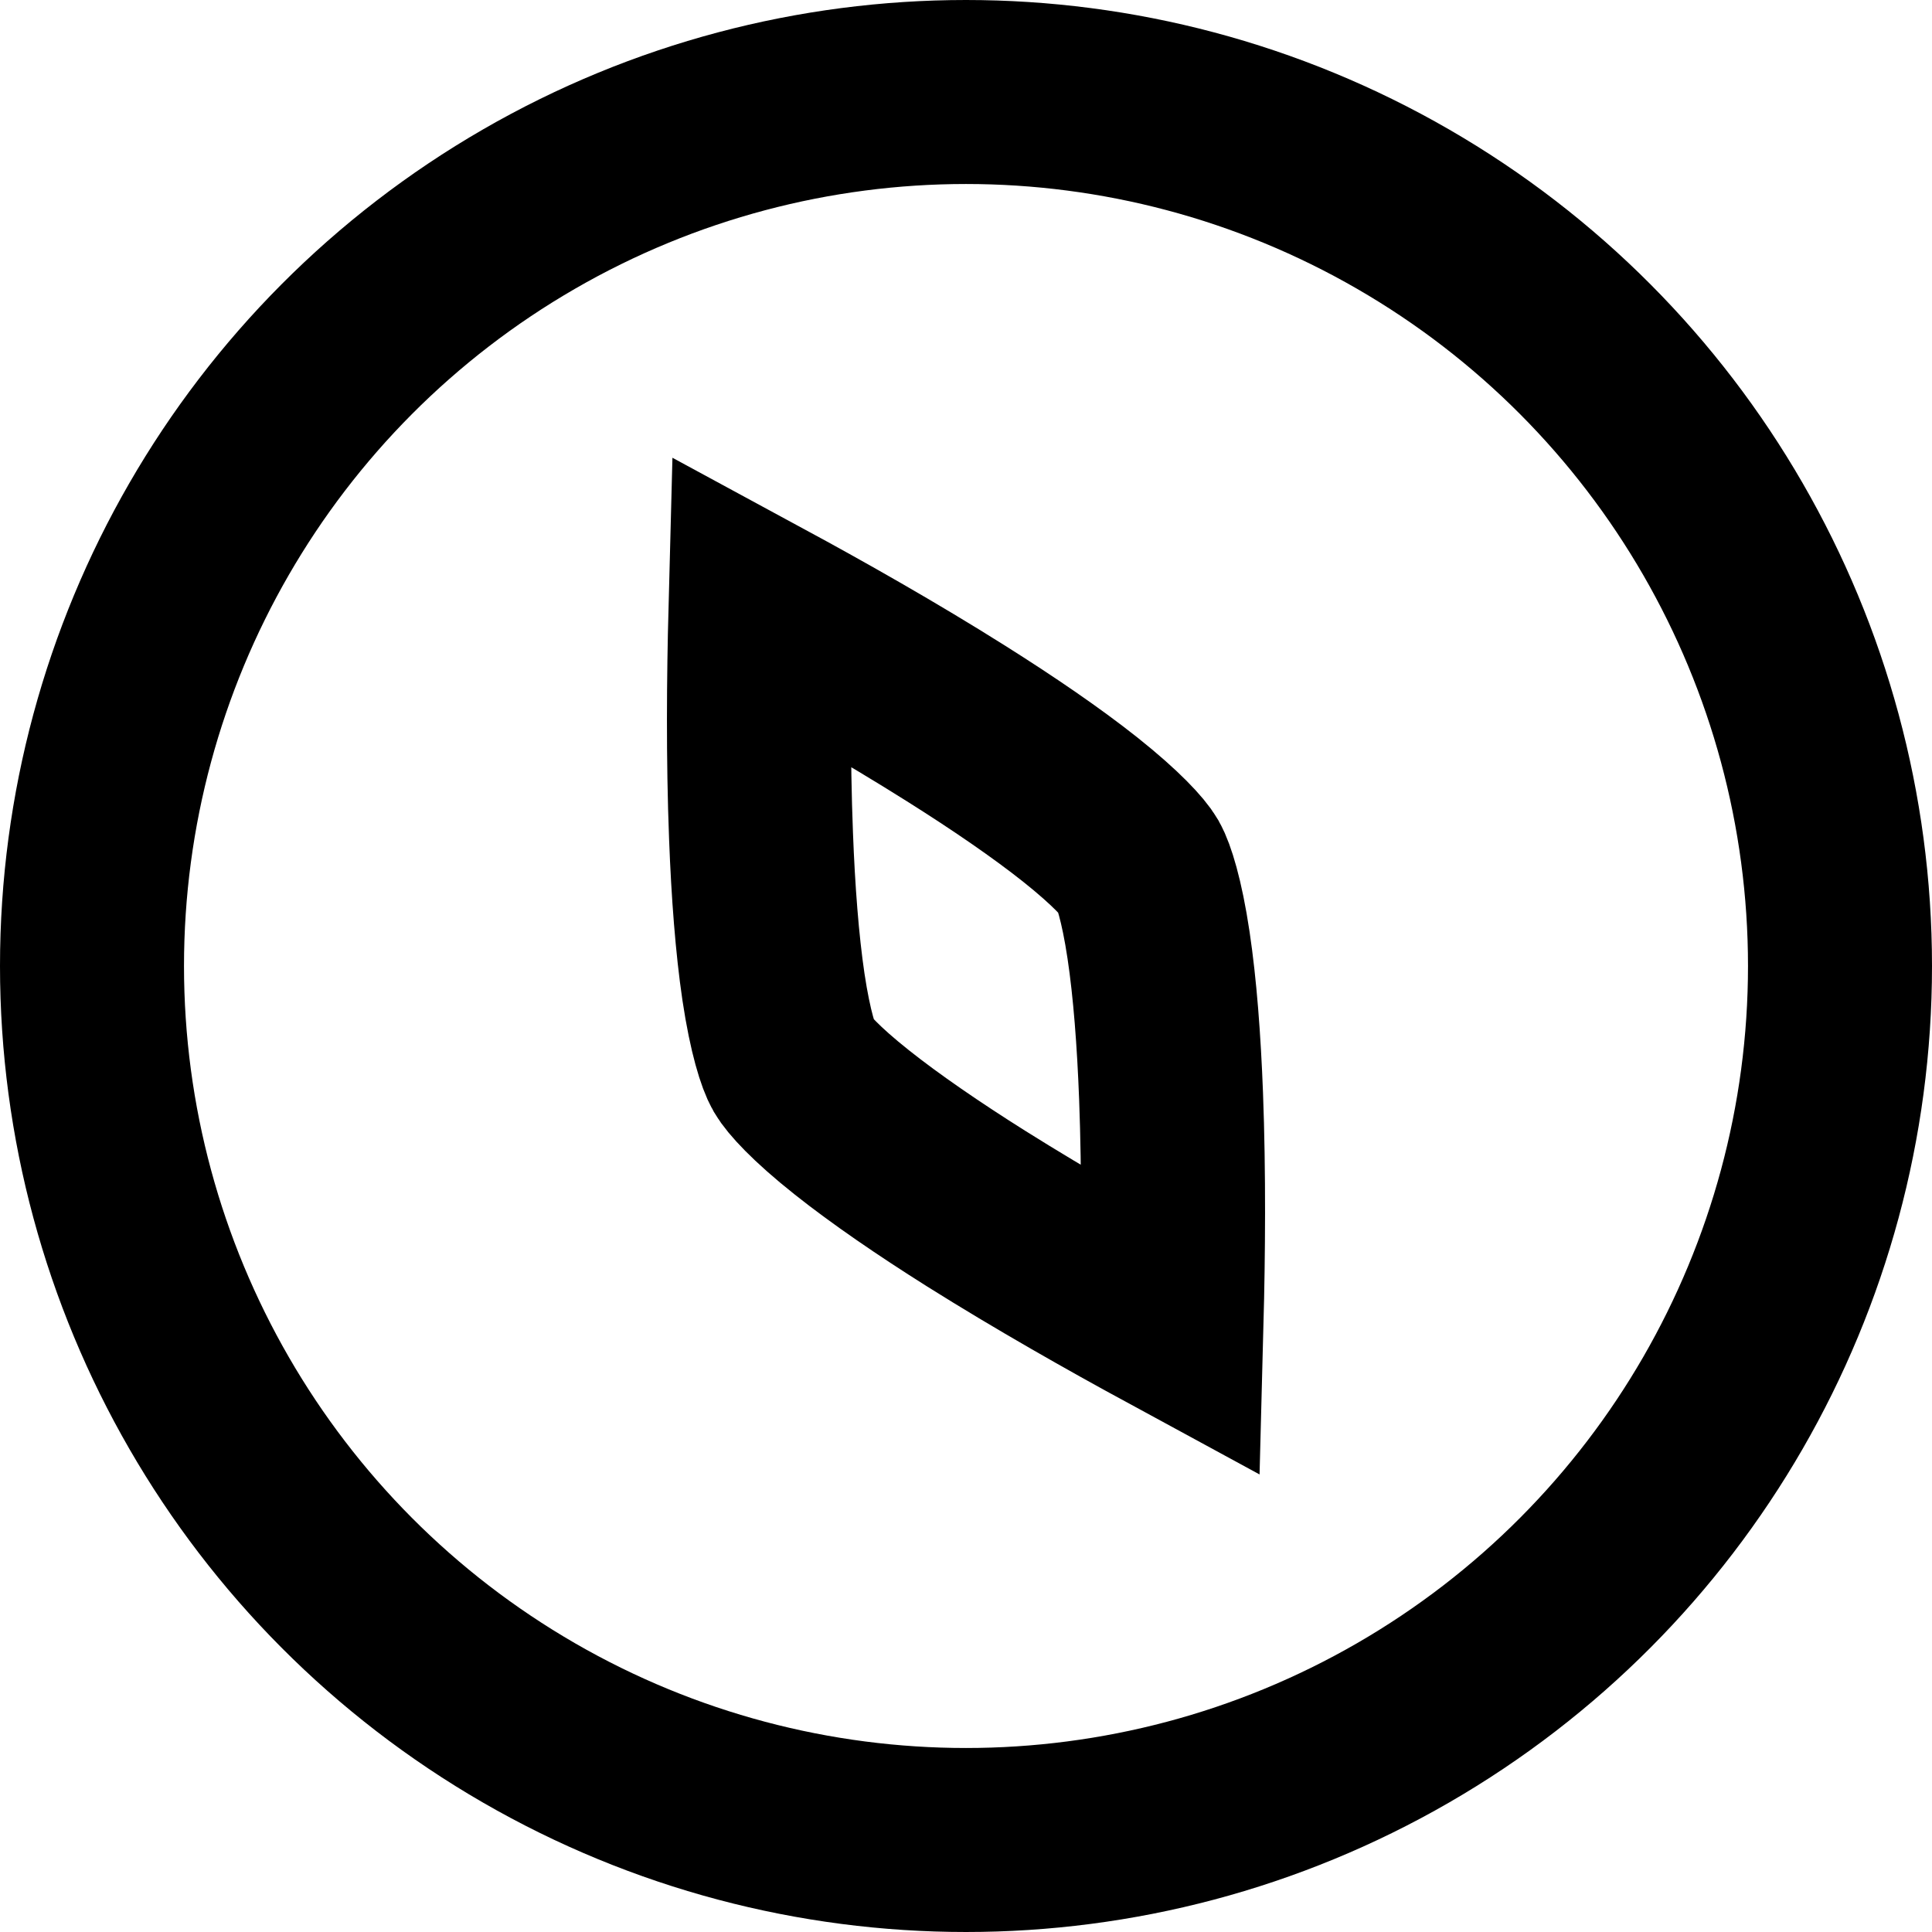 <?xml version="1.0" encoding="UTF-8"?>
<svg xmlns="http://www.w3.org/2000/svg" width="21" height="21" viewBox="0 0 21 21" fill="none">
  <path d="M8.272 9.086C8.239 8.239 8.247 7.355 8.266 6.631C8.903 6.976 9.673 7.411 10.39 7.863C10.903 8.186 11.373 8.507 11.742 8.8C12.139 9.116 12.325 9.326 12.377 9.416C12.428 9.507 12.518 9.772 12.593 10.274C12.663 10.741 12.706 11.308 12.729 11.914C12.761 12.761 12.753 13.645 12.734 14.369C12.097 14.023 11.328 13.588 10.61 13.137C10.097 12.814 9.628 12.493 9.258 12.199C8.861 11.884 8.676 11.673 8.624 11.583C8.572 11.493 8.482 11.227 8.407 10.726C8.338 10.259 8.295 9.692 8.272 9.086Z" stroke="black" stroke-width="2"></path>
  <circle cx="10.5" cy="10.5" r="9.5" stroke="black" stroke-width="2"></circle>
</svg>
